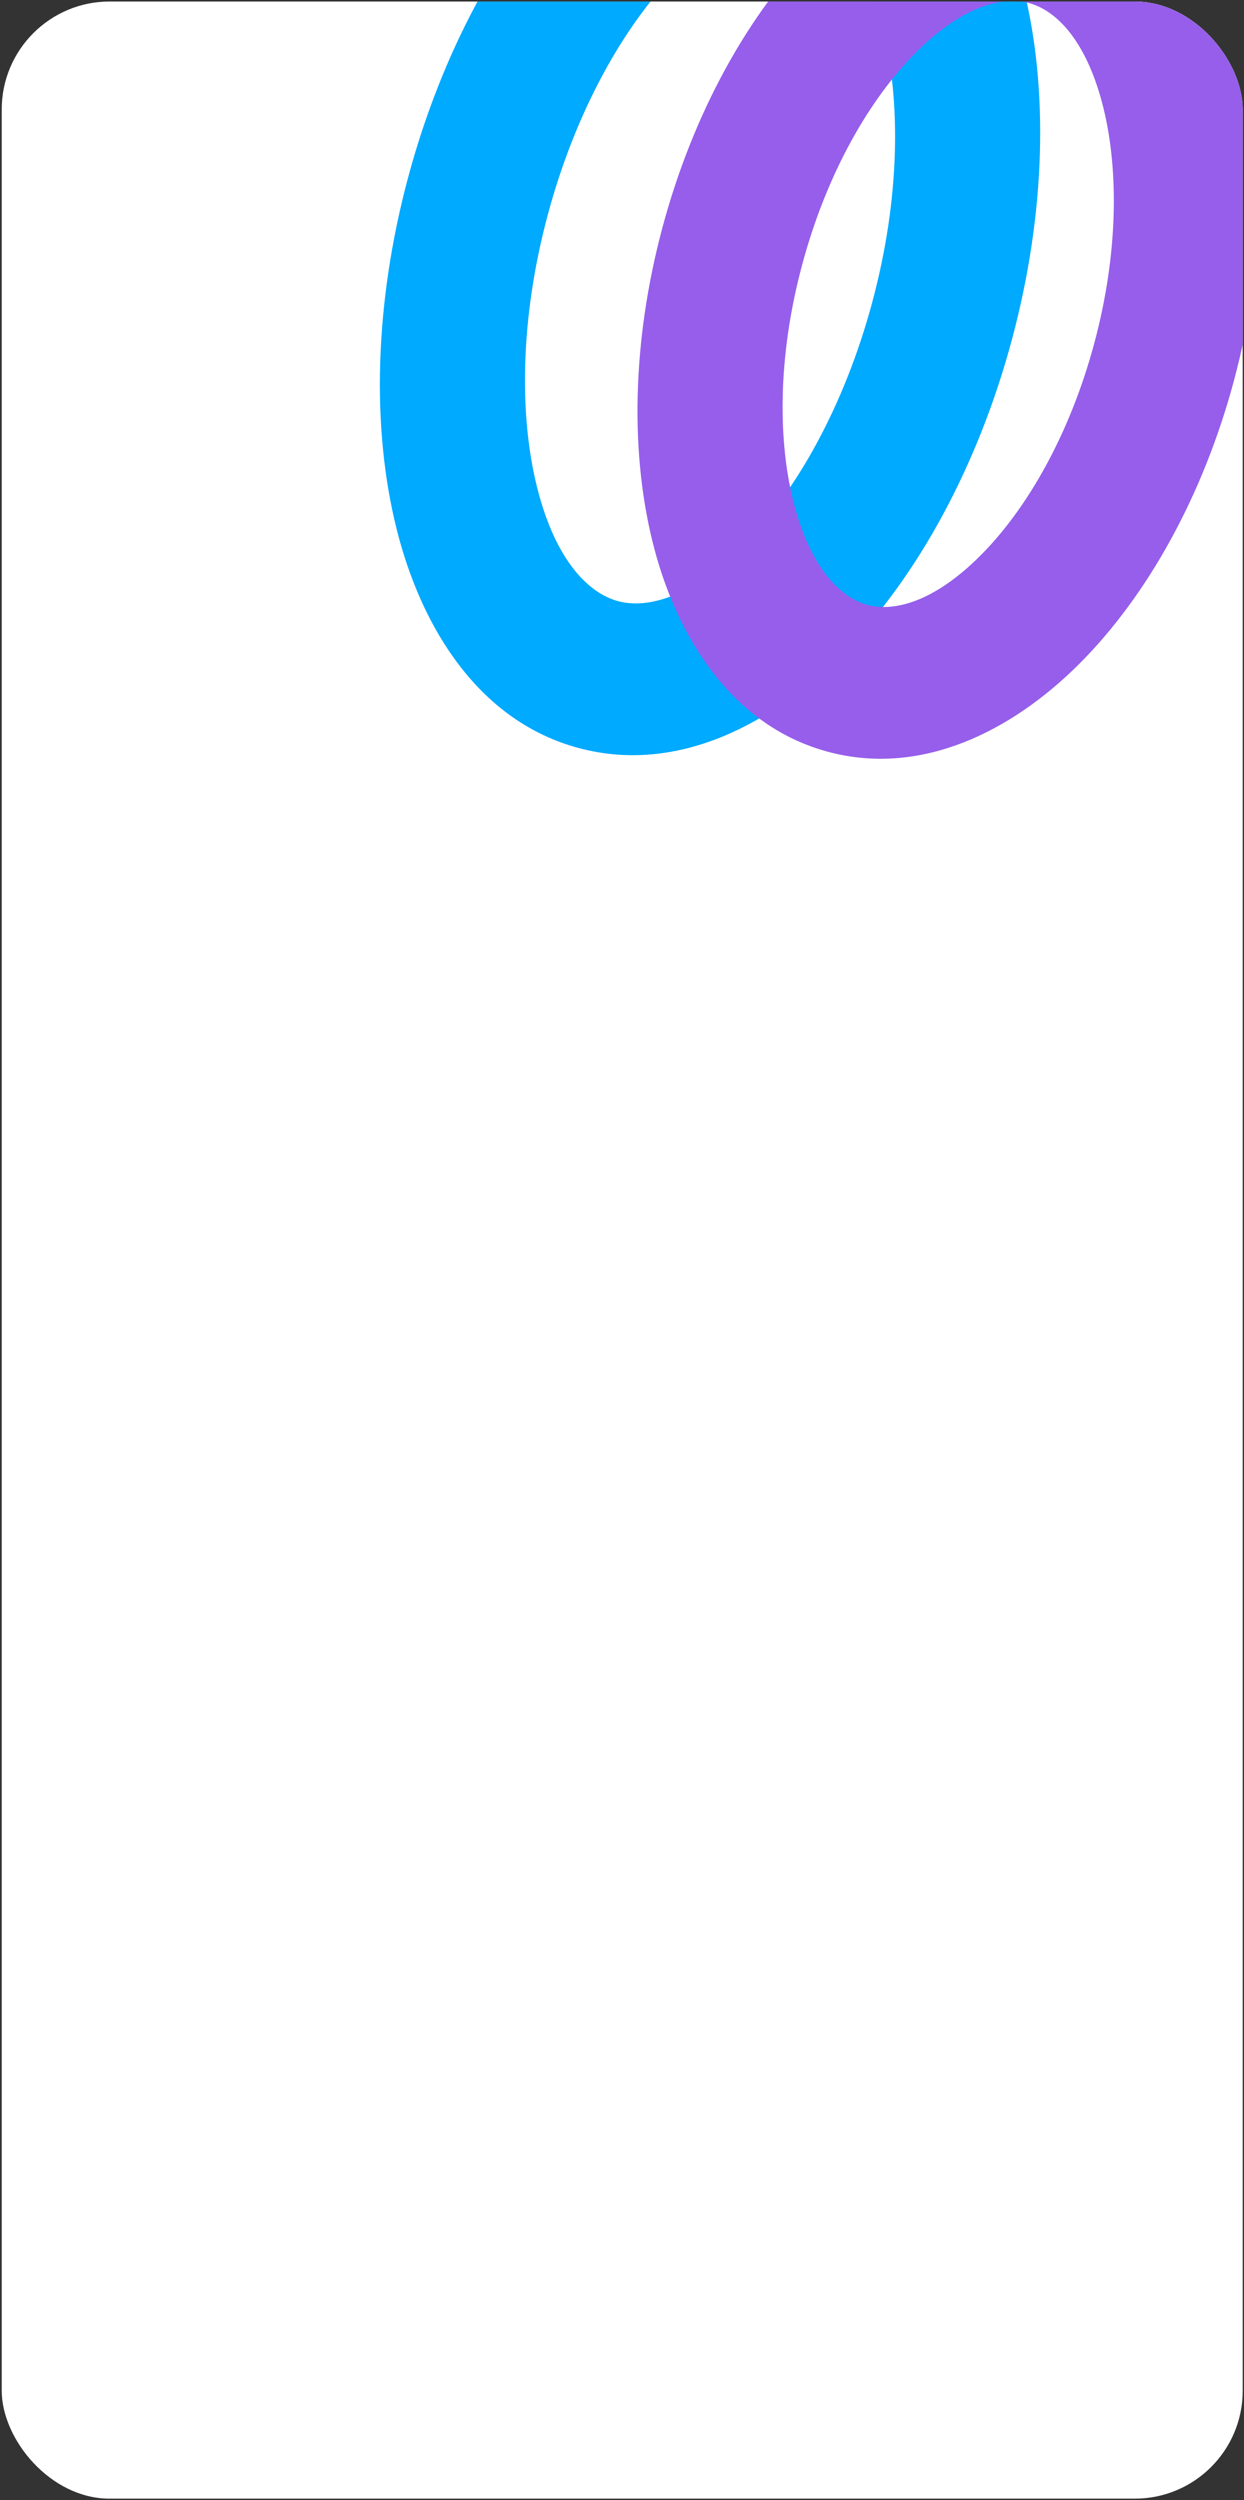 <?xml version="1.0" encoding="UTF-8"?> <svg xmlns="http://www.w3.org/2000/svg" width="411" height="826" viewBox="0 0 411 826" fill="none"><rect x="0" y="0" width="411" height="826" fill="#333333" stroke="none"/> <g clip-path="url(#clip0_426_55)"> <rect x="0.573" y="0.5" width="410" height="825" rx="35.659" fill="white"></rect> <path fill-rule="evenodd" clip-rule="evenodd" d="M177.482 161.14C183.6 185.413 194.598 196.039 204.23 198.619C213.862 201.198 228.702 197.493 246.143 179.529C263.112 162.053 278.978 134.173 288.205 99.753C297.433 65.333 297.638 33.259 291.685 9.643C285.567 -14.63 274.569 -25.256 264.937 -27.835C255.305 -30.415 240.465 -26.709 223.024 -8.746C206.055 8.731 190.189 36.611 180.962 71.031C171.734 105.45 171.529 137.525 177.482 161.14ZM131.101 175.036C122.637 141.456 123.692 100.187 134.821 58.673C145.95 17.159 165.68 -19.108 189.808 -43.959C213.464 -68.323 245.221 -85.126 277.946 -76.362C310.67 -67.597 329.767 -37.175 338.066 -4.252C346.53 29.328 345.475 70.597 334.346 112.11C323.217 153.624 303.487 189.892 279.359 214.743C255.703 239.107 223.946 255.91 191.221 247.145C158.497 238.381 139.4 207.958 131.101 175.036Z" fill="#00AAFF"></path> <path fill-rule="evenodd" clip-rule="evenodd" d="M262.484 167.088C268.176 188.377 278.086 197.579 286.622 199.865C295.159 202.151 308.344 199.135 323.922 183.543C339.127 168.325 353.378 143.829 361.546 113.36C369.715 82.89 369.626 54.554 364.071 33.776C358.379 12.488 348.469 3.286 339.933 1C331.397 -1.287 318.212 1.73 302.633 17.322C287.429 32.54 273.177 57.035 265.009 87.505C256.841 117.974 256.929 146.31 262.484 167.088ZM216.287 181.688C208.024 150.782 208.723 112.993 218.868 75.147C229.014 37.302 247.312 4.226 269.929 -18.41C292.171 -40.672 322.079 -55.793 352.942 -47.527C383.805 -39.261 402.142 -11.219 410.268 19.176C418.531 50.083 417.833 87.872 407.687 125.717C397.542 163.563 379.243 196.638 356.627 219.275C334.384 241.536 304.477 256.657 273.613 248.391C242.75 240.125 224.414 212.084 216.287 181.688Z" fill="#965EEB"></path> </g> <defs> <clipPath id="clip0_426_55"> <rect x="0.573" y="0.5" width="410" height="825" rx="35.659" fill="white"></rect> </clipPath> </defs> </svg> 